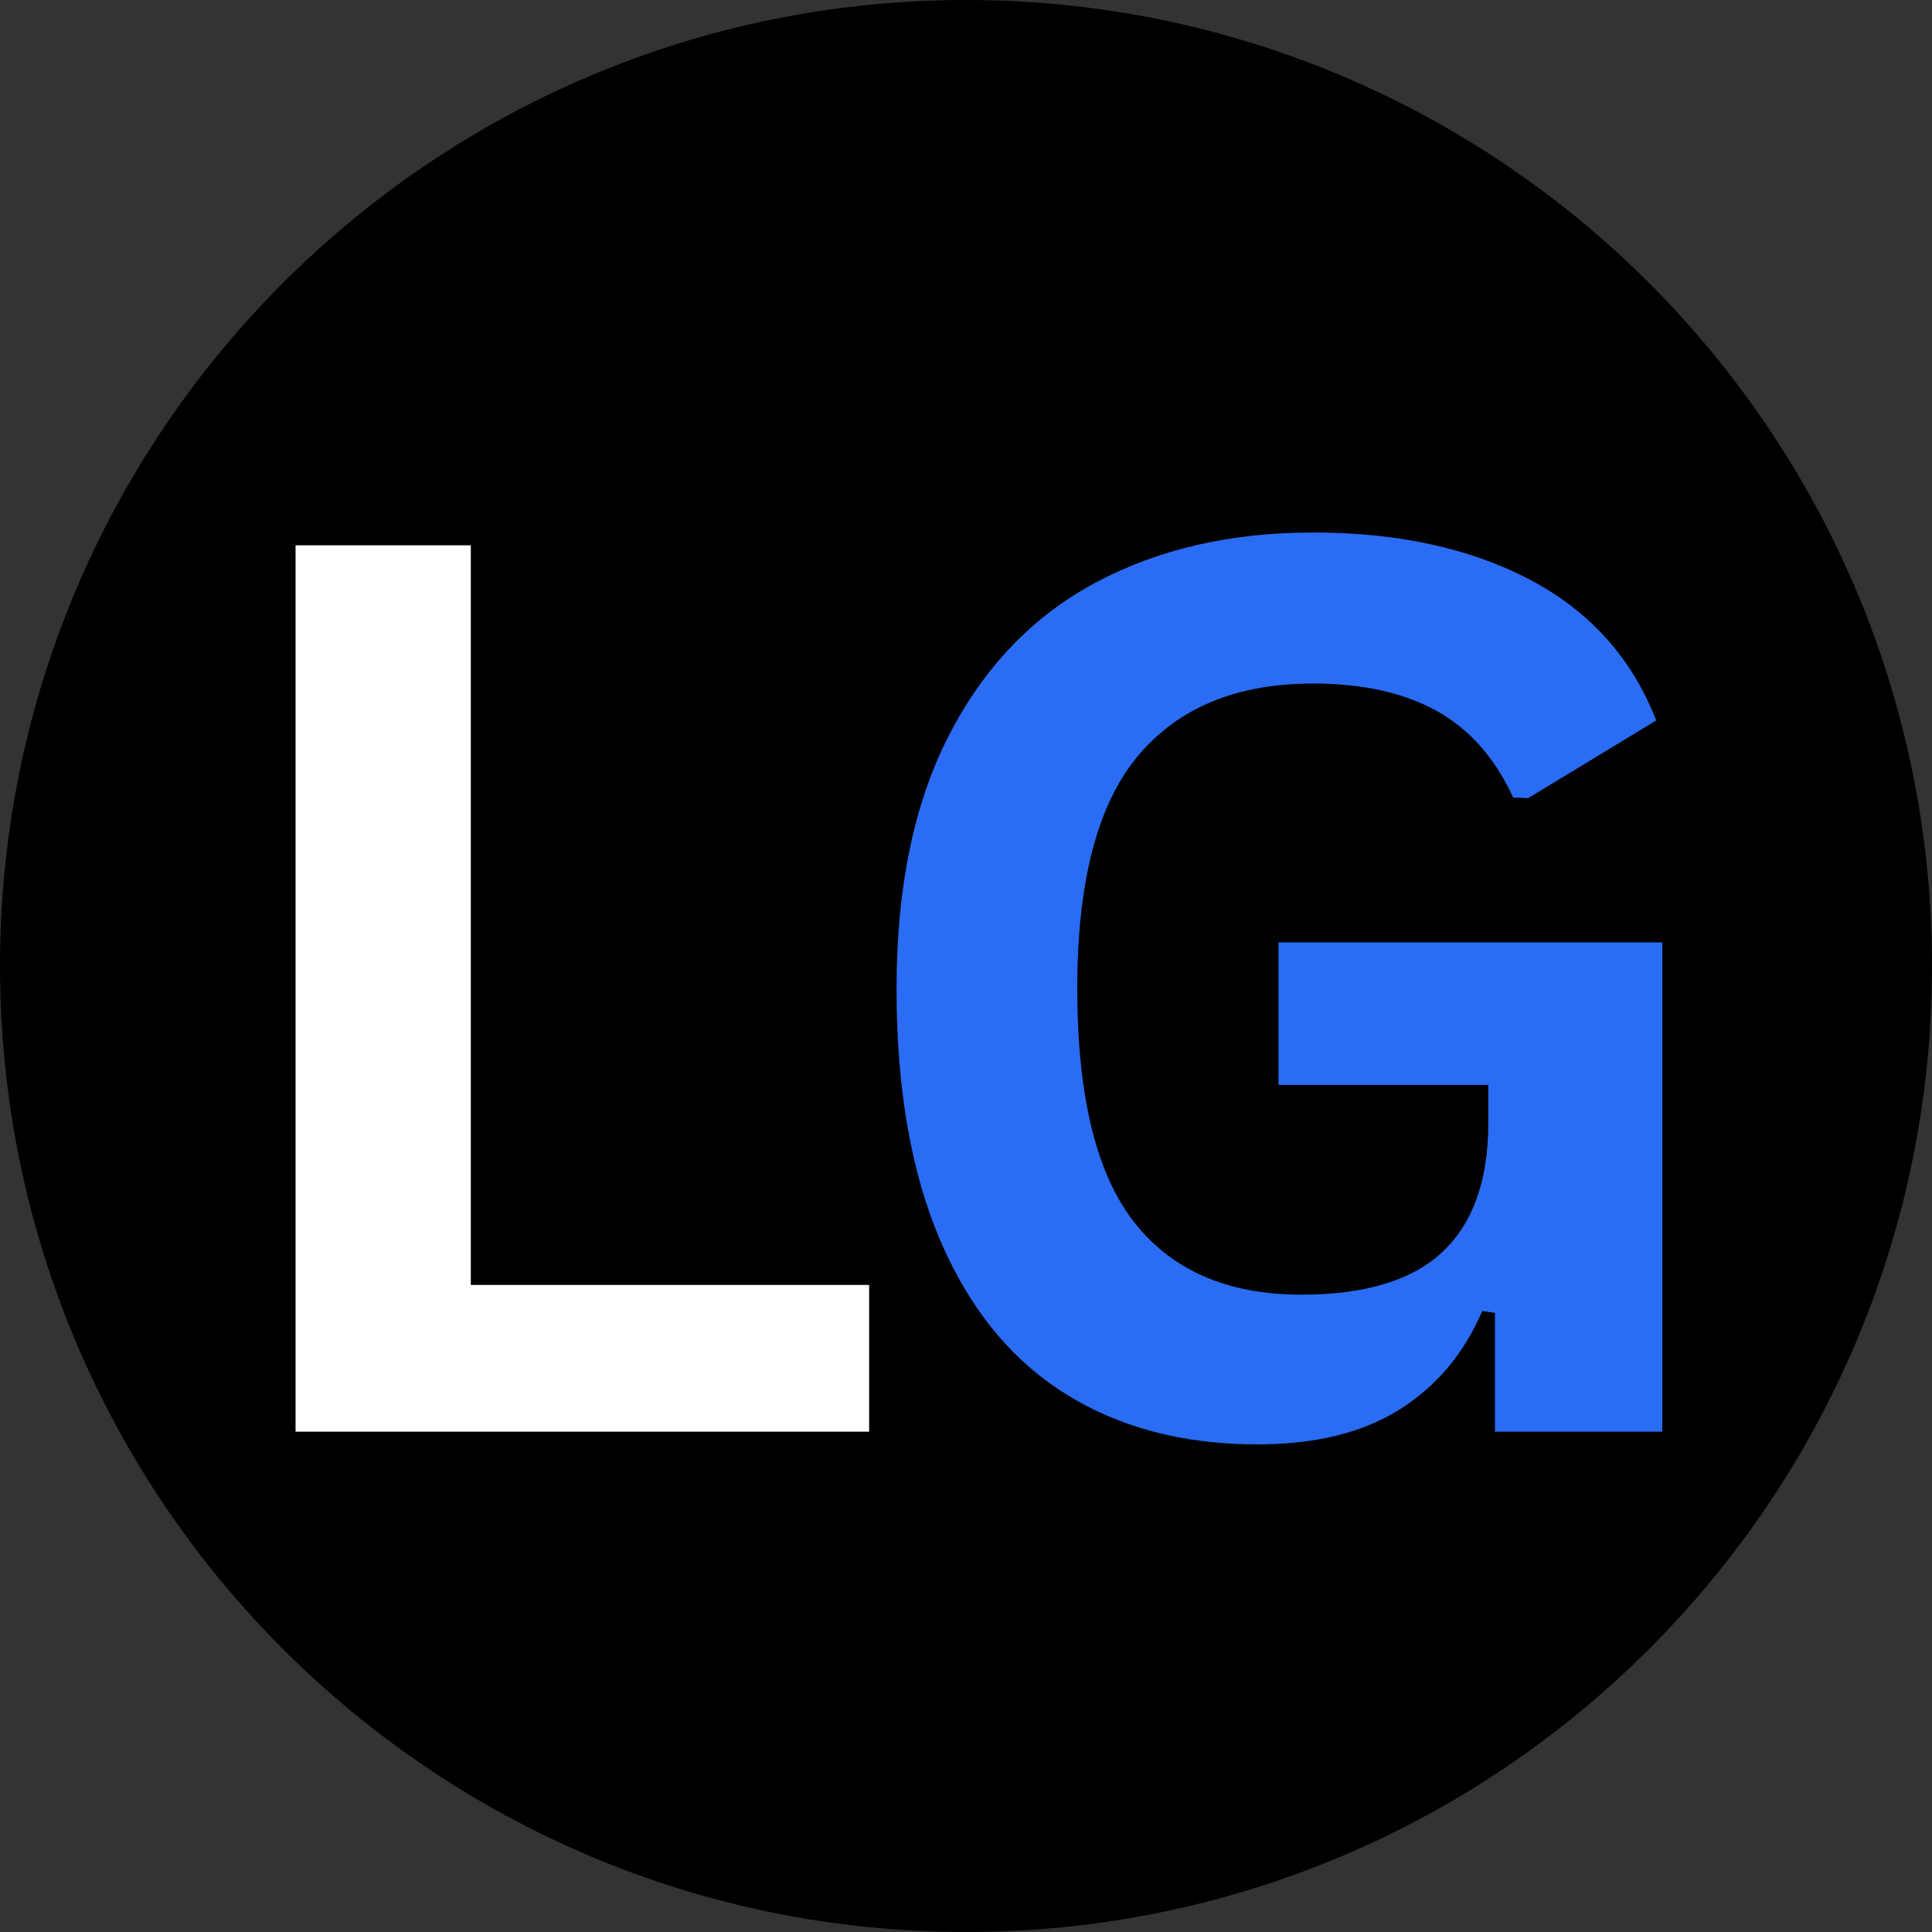 <svg xmlns="http://www.w3.org/2000/svg" xmlns:xlink="http://www.w3.org/1999/xlink" width="500" zoomAndPan="magnify" viewBox="0 0 375 375" height="500" preserveAspectRatio="xMidYMid meet" version="1.0"><rect x="0" y="0" width="375" height="375" fill="#333333" stroke="none"/><defs><g/><clipPath id="413c230375"><path d="M 187.5 0 C 83.945 0 0 83.945 0 187.5 C 0 291.055 83.945 375 187.5 375 C 291.055 375 375 291.055 375 187.5 C 375 83.945 291.055 0 187.5 0 Z M 187.5 0 " clip-rule="nonzero"/></clipPath></defs><g clip-path="url(#413c230375)"><rect x="-37.5" width="450" fill="#000000" y="-37.5" height="450" fill-opacity="1"/></g><g fill="#ffffff" fill-opacity="1"><g transform="translate(35.009, 277.888)"><g><path d="M 56.375 -172.047 L 56.375 -28.484 L 133.688 -28.484 L 133.688 0 L 22.359 0 L 22.359 -172.047 Z M 56.375 -172.047 "/></g></g></g><g fill="#2a6df4" fill-opacity="1"><g transform="translate(160.486, 277.888)"><g><path d="M 83.562 2.469 C 69.195 2.469 56.773 -0.805 46.297 -7.359 C 35.828 -13.91 27.75 -23.797 22.062 -37.016 C 16.375 -50.234 13.531 -66.57 13.531 -86.031 C 13.531 -105.645 16.941 -122.062 23.766 -135.281 C 30.598 -148.5 40.07 -158.344 52.188 -164.812 C 64.312 -171.289 78.375 -174.531 94.375 -174.531 C 110.852 -174.531 124.898 -171.469 136.516 -165.344 C 148.129 -159.227 156.285 -150.129 160.984 -138.047 L 136.156 -122.984 L 133.219 -123.094 C 129.688 -130.781 124.723 -136.391 118.328 -139.922 C 111.93 -143.453 103.945 -145.219 94.375 -145.219 C 79.551 -145.219 68.219 -140.531 60.375 -131.156 C 52.531 -121.781 48.609 -106.738 48.609 -86.031 C 48.609 -65.238 52.273 -50.133 59.609 -40.719 C 66.941 -31.301 77.785 -26.594 92.141 -26.594 C 104.535 -26.594 113.676 -29.379 119.562 -34.953 C 125.445 -40.523 128.391 -48.844 128.391 -59.906 L 128.391 -67.312 L 87.672 -67.312 L 87.672 -94.969 L 162.172 -94.969 L 162.172 0 L 129.688 0 L 129.688 -23.062 L 127.219 -23.422 C 123.688 -15.18 118.332 -8.805 111.156 -4.297 C 103.977 0.211 94.781 2.469 83.562 2.469 Z M 83.562 2.469 "/></g></g></g></svg>
